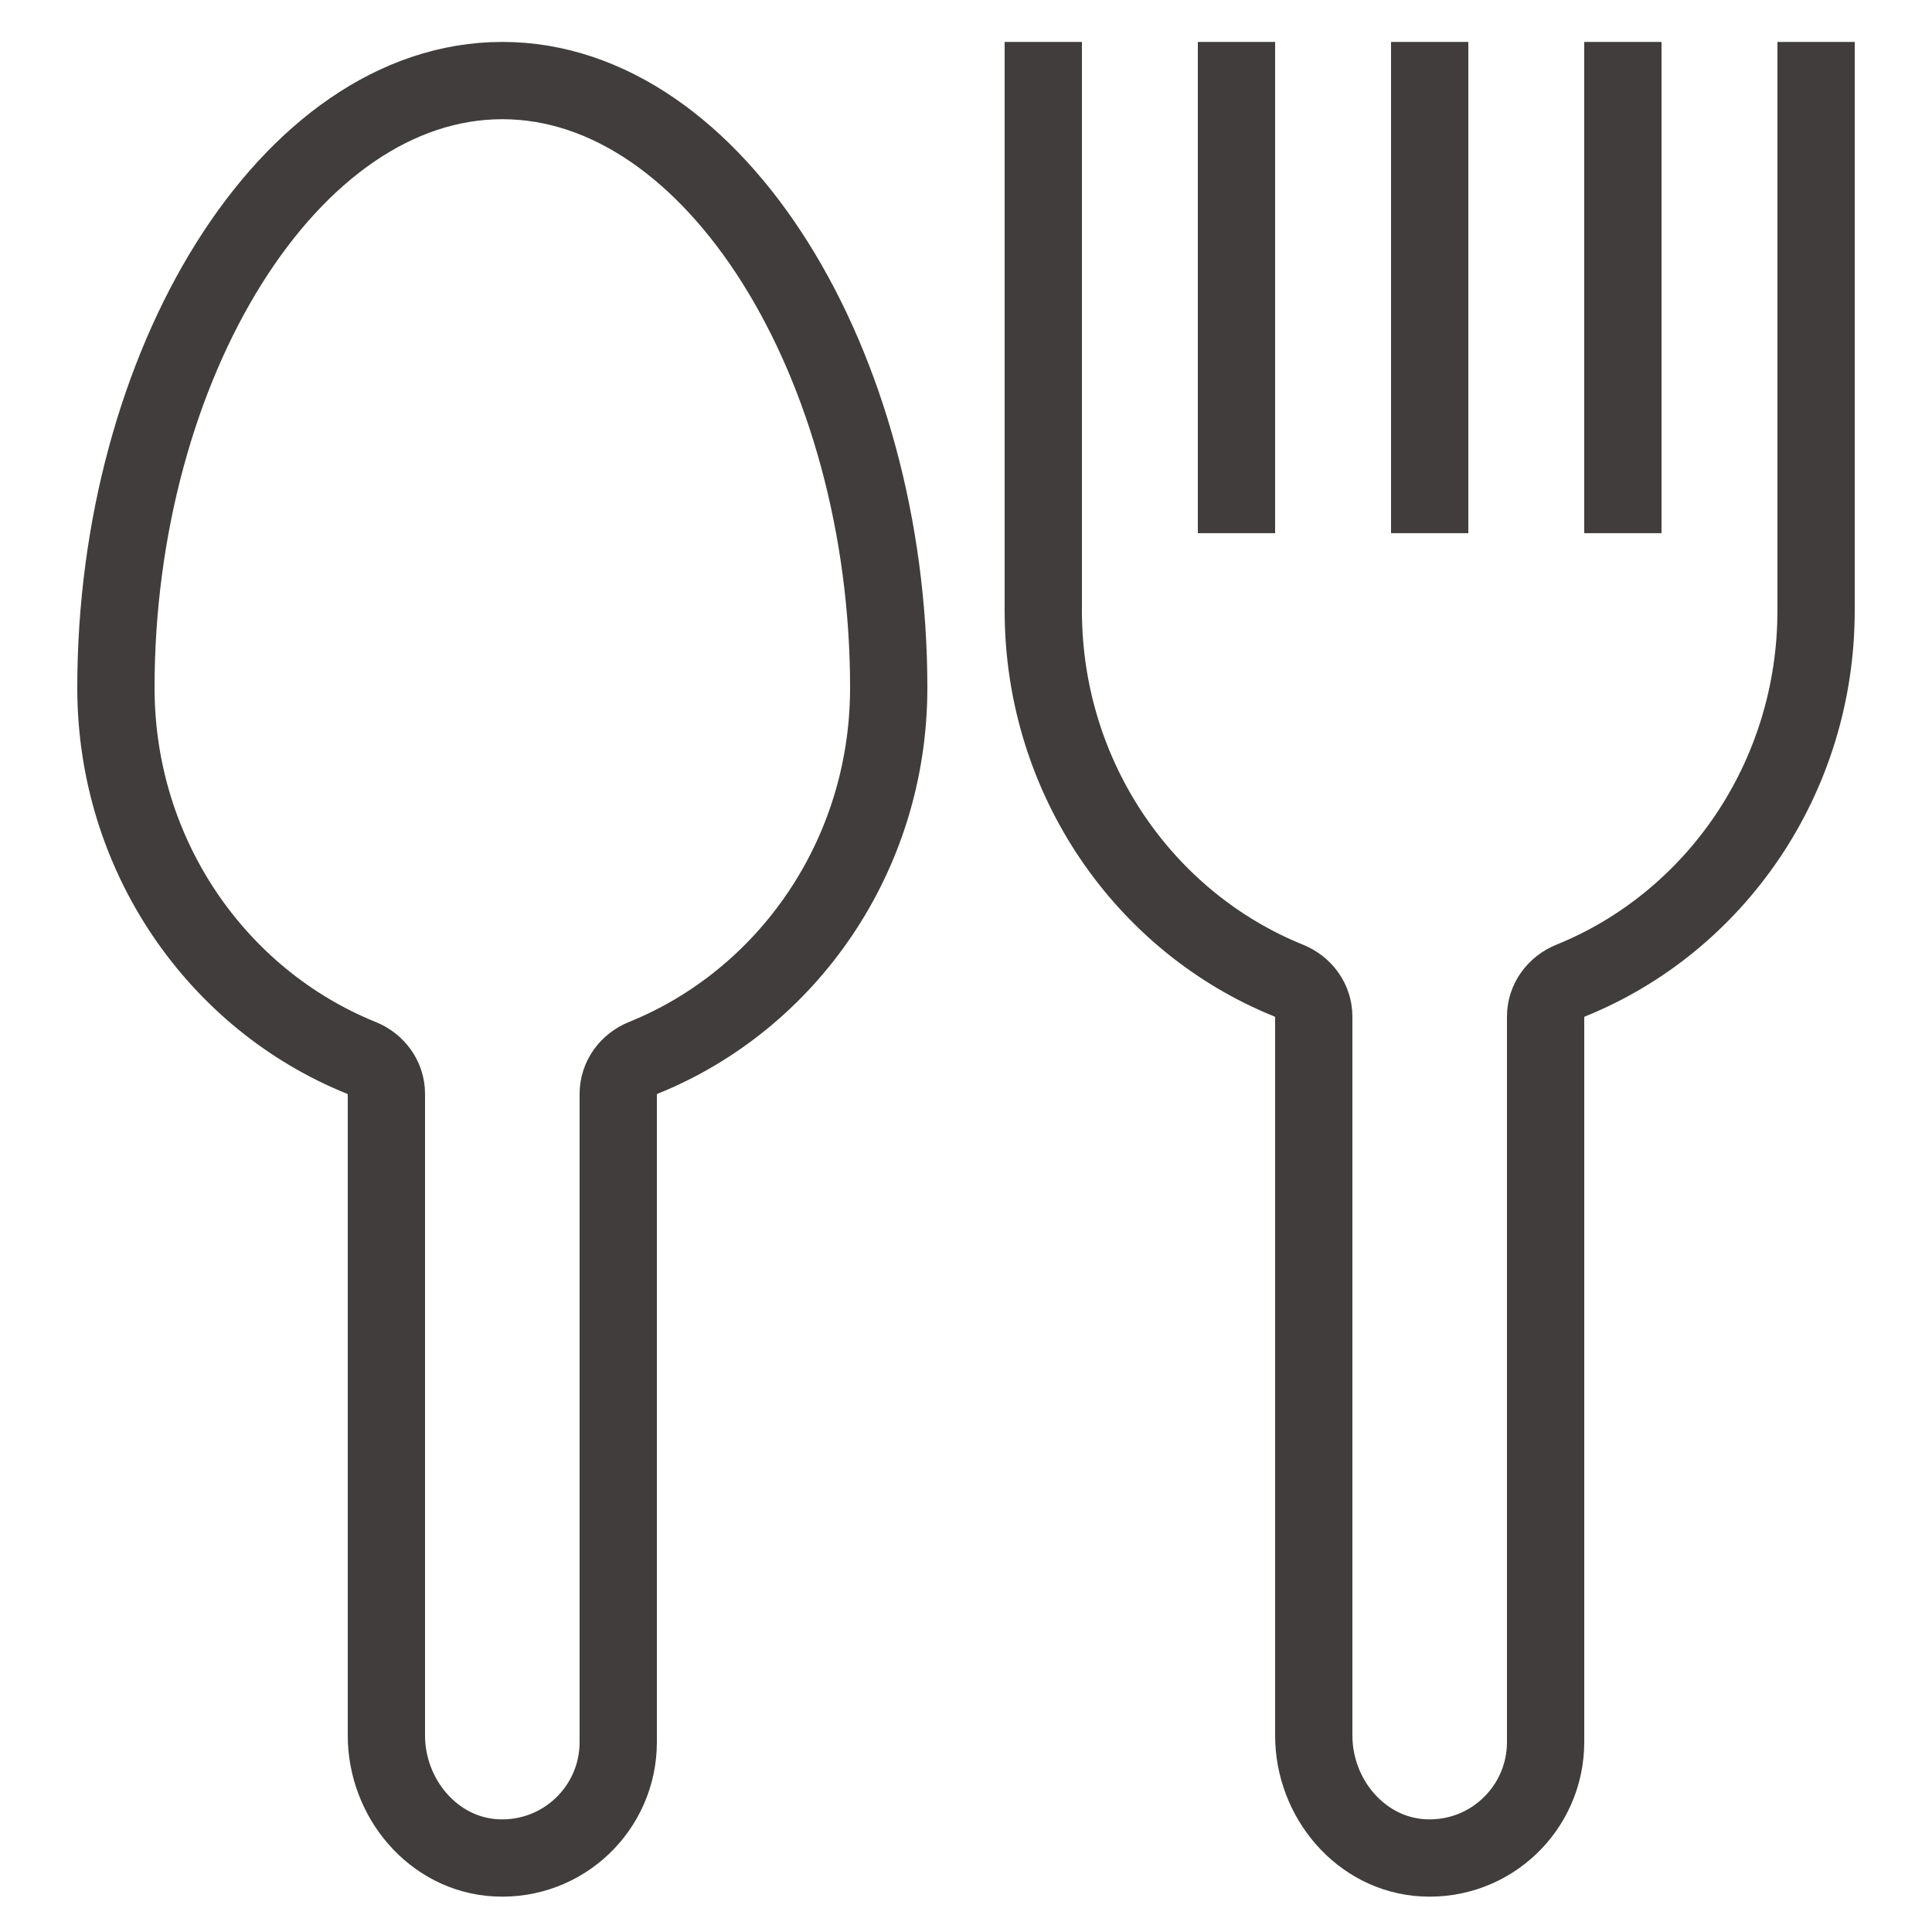 <?xml version="1.0" encoding="utf-8"?>
<!-- Generator: Adobe Illustrator 15.1.0, SVG Export Plug-In . SVG Version: 6.00 Build 0)  -->
<!DOCTYPE svg PUBLIC "-//W3C//DTD SVG 1.1//EN" "http://www.w3.org/Graphics/SVG/1.1/DTD/svg11.dtd">
<svg version="1.1" id="레이어_1" xmlns="http://www.w3.org/2000/svg" xmlns:xlink="http://www.w3.org/1999/xlink" x="0px"
	 y="0px" width="50px" height="50px" viewBox="0 0 50 50" enable-background="new 0 0 50 50" xml:space="preserve">
<g>
	<path fill="none" stroke="#403D3C" stroke-width="2" stroke-linejoin="round" stroke-miterlimit="10" d="M23,17.799
		c0-8.347-4.478-15.714-10-15.714c-5.523,0-10,7.367-10,15.714c0,4.353,2.63,8.074,6.345,9.576C9.733,27.531,10,27.891,10,28.31
		v16.606c0,1.624,1.217,3.08,2.839,3.165c1.73,0.09,3.161-1.285,3.161-2.996V28.31c0-0.419,0.267-0.778,0.655-0.935
		C20.37,25.873,23,22.152,23,17.799z"/>
	<g>
		<path fill="none" stroke="#403D3C" stroke-width="2" stroke-linejoin="round" stroke-miterlimit="10" d="M27,1.085v14.714
			c0,4.353,2.63,8.074,6.345,9.576C33.732,25.531,34,25.891,34,26.31v18.606c0,1.624,1.217,3.08,2.84,3.165
			c1.729,0.09,3.16-1.285,3.16-2.996V26.31c0-0.419,0.268-0.778,0.655-0.935C44.37,23.873,47,20.152,47,15.799V1.085"/>
		
			<line fill="none" stroke="#403D3C" stroke-width="2" stroke-linejoin="round" stroke-miterlimit="10" x1="42" y1="13.799" x2="42" y2="1.085"/>
		
			<line fill="none" stroke="#403D3C" stroke-width="2" stroke-linejoin="round" stroke-miterlimit="10" x1="37" y1="13.799" x2="37" y2="1.085"/>
		
			<line fill="none" stroke="#403D3C" stroke-width="2" stroke-linejoin="round" stroke-miterlimit="10" x1="32" y1="13.799" x2="32" y2="1.085"/>
	</g>
</g>
</svg>

